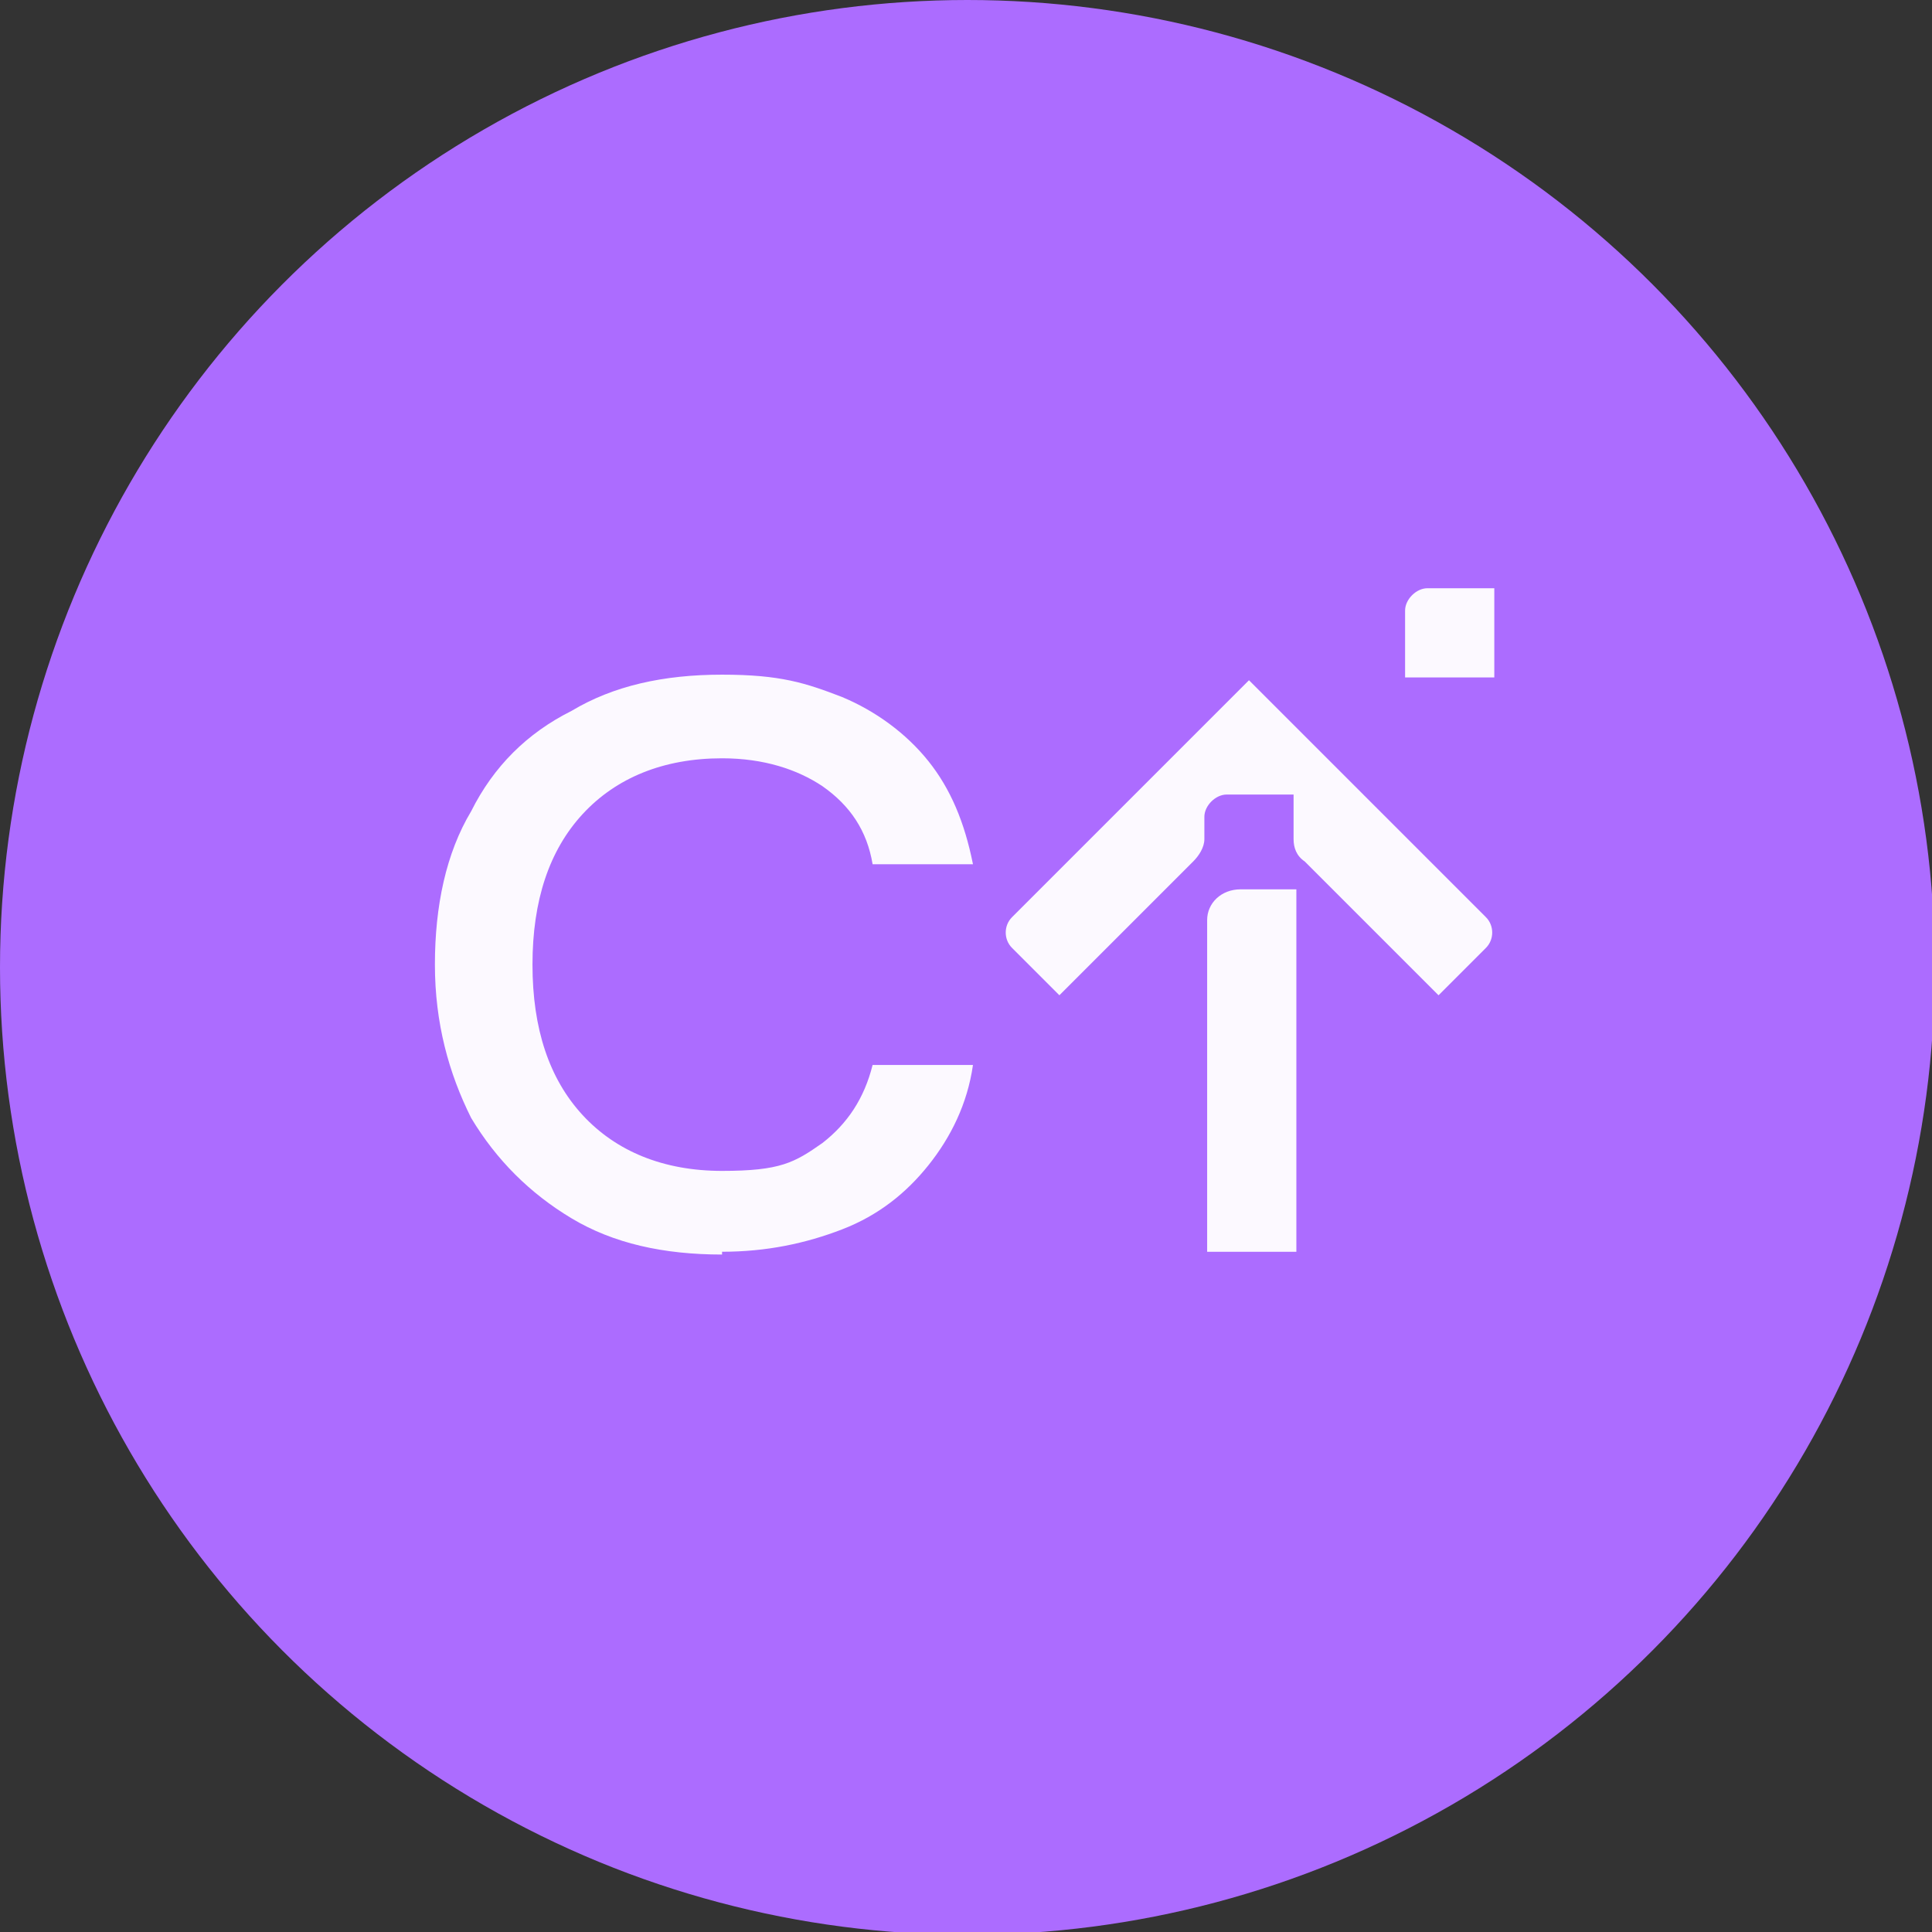 <?xml version="1.0" encoding="UTF-8"?>
<svg id="Layer_1" xmlns="http://www.w3.org/2000/svg" version="1.1" viewBox="0 0 69.3 69.3">
  <rect x="0" y="0" width="69.3" height="69.3" fill="#333333" stroke="none"/>
  <!-- Generator: Adobe Illustrator 29.8.2, SVG Export Plug-In . SVG Version: 2.1.1 Build 3)  -->
  <defs>
    <style>
      .st0 {
        fill: #fcf9ff;
      }

      .st1 {
        fill: #ac6cff;
      }
    </style>
  </defs>
  <circle class="st1" cx="34.7" cy="34.7" r="34.7"/>
  <g>
    <path class="st0" d="M25.9,45c-2.1,0-3.9-.4-5.4-1.3-1.5-.9-2.7-2.1-3.6-3.6-.8-1.6-1.3-3.4-1.3-5.5s.4-4,1.3-5.5c.8-1.6,2-2.8,3.6-3.6,1.5-.9,3.3-1.3,5.4-1.3s3,.3,4.3.8c1.2.5,2.3,1.3,3.1,2.3.8,1,1.3,2.2,1.6,3.7h-3.6c-.2-1.2-.8-2.1-1.8-2.8-.9-.6-2.1-1-3.6-1-2.1,0-3.8.7-5,2-1.2,1.3-1.8,3.1-1.8,5.4s.6,4.1,1.8,5.4c1.2,1.3,2.9,2,5,2s2.6-.3,3.6-1c.9-.7,1.5-1.6,1.8-2.8h3.6c-.2,1.4-.8,2.6-1.6,3.6-.8,1-1.8,1.8-3.1,2.3s-2.7.8-4.3.8"/>
    <path class="st0" d="M46.5,44.9v-13h-2c-.7,0-1.2.5-1.2,1.1v11.9h3.2Z"/>
    <path class="st0" d="M44,28.5h2.4s0,1.6,0,1.6c0,.3.1.6.4.8l4.8,4.8,1.7-1.7c.3-.3.3-.8,0-1.1l-8.5-8.5h0s-8.5,8.5-8.5,8.5c-.3.3-.3.8,0,1.1l1.7,1.7,4.8-4.8c.2-.2.4-.5.4-.8v-.8c0-.4.4-.8.8-.8Z"/>
    <path class="st0" d="M53.6,24.3h-3.2v-2.4c0-.4.4-.8.8-.8h2.4s0,3.2,0,3.2Z"/>
  </g>
</svg>